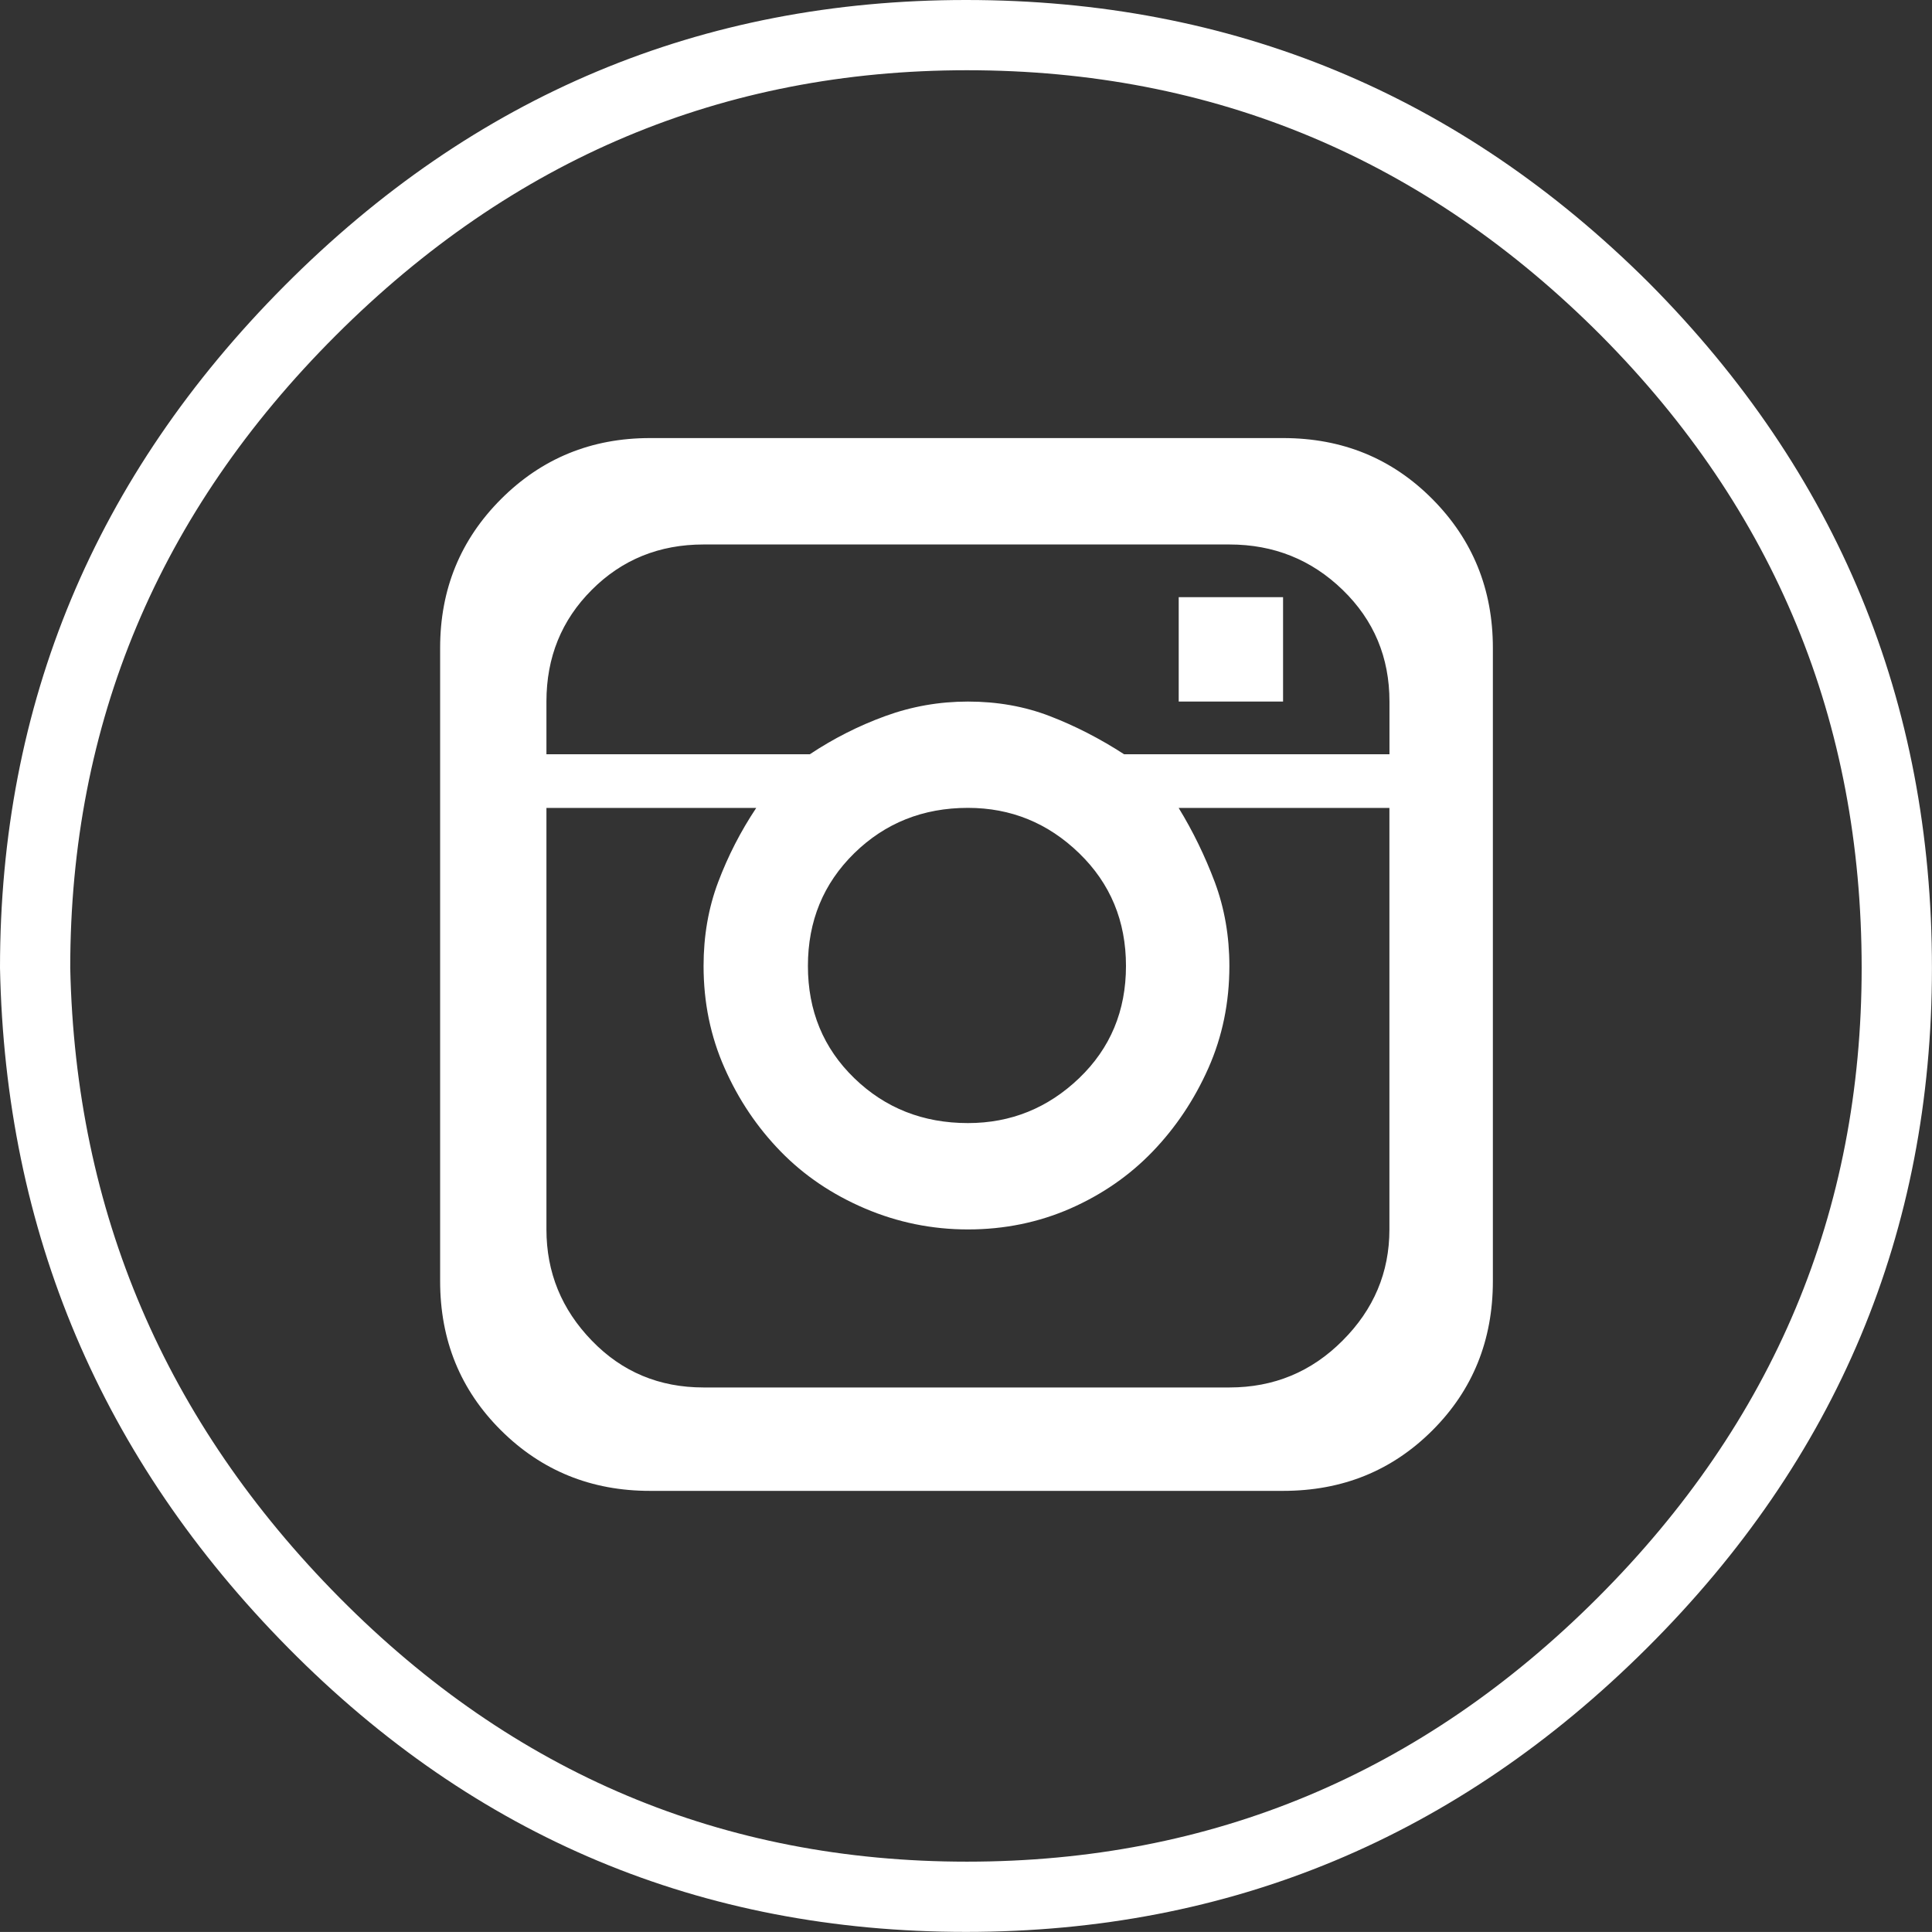 <?xml version="1.0" encoding="utf-8"?>
<!-- Generator: Adobe Illustrator 16.0.0, SVG Export Plug-In . SVG Version: 6.00 Build 0)  -->
<!DOCTYPE svg PUBLIC "-//W3C//DTD SVG 1.1//EN" "http://www.w3.org/Graphics/SVG/1.1/DTD/svg11.dtd">
<svg version="1.1" id="Layer_1" xmlns="http://www.w3.org/2000/svg" xmlns:xlink="http://www.w3.org/1999/xlink" x="0px" y="0px"
	 width="36.64px" height="36.639px" viewBox="0 0 36.64 36.639" enable-background="new 0 0 36.64 36.639" xml:space="preserve">
<rect x="0" y="0" width="36.64" height="36.639" fill="#333333" stroke="none"/>
<g id="is">
	<path fill="#FFFFFF" d="M31.273,5.366c3.577,3.602,5.366,7.932,5.366,12.99c0,5.009-1.801,9.308-5.403,12.897
		s-7.907,5.385-12.916,5.385c-5.021,0-9.306-1.795-12.853-5.385S0.099,23.365,0,18.356c0-5.009,1.797-9.32,5.394-12.935
		C8.99,1.807,13.299,0,18.32,0C23.366,0,27.683,1.788,31.273,5.366z M18.338,1.332c-4.626,0-8.617,1.678-11.973,5.033
		s-5.033,7.353-5.033,11.991c0.099,4.626,1.801,8.607,5.107,11.944c3.306,3.337,7.272,5.006,11.898,5.006
		c4.639,0,8.626-1.669,11.963-5.006s5.006-7.318,5.006-11.944c0-4.676-1.646-8.673-4.94-11.991
		C27.023,3.01,23.014,1.332,18.338,1.332z M28.312,12.287c0-1.11-0.382-2.052-1.147-2.822c-0.765-0.771-1.708-1.157-2.831-1.157
		H12.325c-1.11,0-2.052,0.386-2.823,1.157c-0.771,0.771-1.155,1.712-1.155,2.822v12.009c0,1.122,0.385,2.066,1.155,2.831
		c0.771,0.766,1.713,1.147,2.823,1.147h12.009c1.123,0,2.066-0.382,2.831-1.147c0.766-0.765,1.147-1.709,1.147-2.831V12.287z
		 M18.357,13.305c-0.543,0-1.067,0.092-1.573,0.277c-0.506,0.185-0.98,0.426-1.425,0.722h-4.996v-0.999
		c0-0.839,0.286-1.545,0.861-2.119c0.572-0.573,1.279-0.86,2.118-0.86h9.974c0.839,0,1.555,0.287,2.146,0.86
		c0.593,0.574,0.889,1.28,0.889,2.119v0.999h-5.033c-0.457-0.296-0.926-0.537-1.406-0.722C19.43,13.396,18.912,13.305,18.357,13.305
		z M23.316,26.313h-9.974c-0.839,0-1.546-0.295-2.118-0.888c-0.575-0.593-0.861-1.296-0.861-2.109v-7.994h3.979
		c-0.296,0.444-0.536,0.913-0.722,1.406c-0.186,0.494-0.277,1.024-0.277,1.592c0,0.69,0.132,1.335,0.398,1.934
		c0.264,0.599,0.619,1.126,1.063,1.582s0.977,0.817,1.601,1.083c0.622,0.265,1.273,0.397,1.952,0.397
		c0.69,0,1.339-0.133,1.942-0.397c0.604-0.266,1.125-0.627,1.563-1.083s0.79-0.983,1.056-1.582c0.265-0.599,0.397-1.243,0.397-1.934
		c0-0.567-0.093-1.098-0.277-1.592c-0.186-0.493-0.413-0.962-0.685-1.406h3.997v7.994c0,0.813-0.296,1.517-0.889,2.109
		C24.871,26.018,24.155,26.313,23.316,26.313z M18.357,15.321c0.814,0,1.518,0.287,2.109,0.86c0.592,0.574,0.888,1.286,0.888,2.138
		c0,0.851-0.296,1.56-0.888,2.128c-0.592,0.567-1.295,0.852-2.109,0.852c-0.852,0-1.57-0.284-2.156-0.852
		c-0.586-0.568-0.879-1.277-0.879-2.128c0-0.852,0.293-1.563,0.879-2.138C16.787,15.608,17.505,15.321,18.357,15.321z
		 M22.354,13.305h1.979v-1.98h-1.979V13.305z"/>
</g>
</svg>
